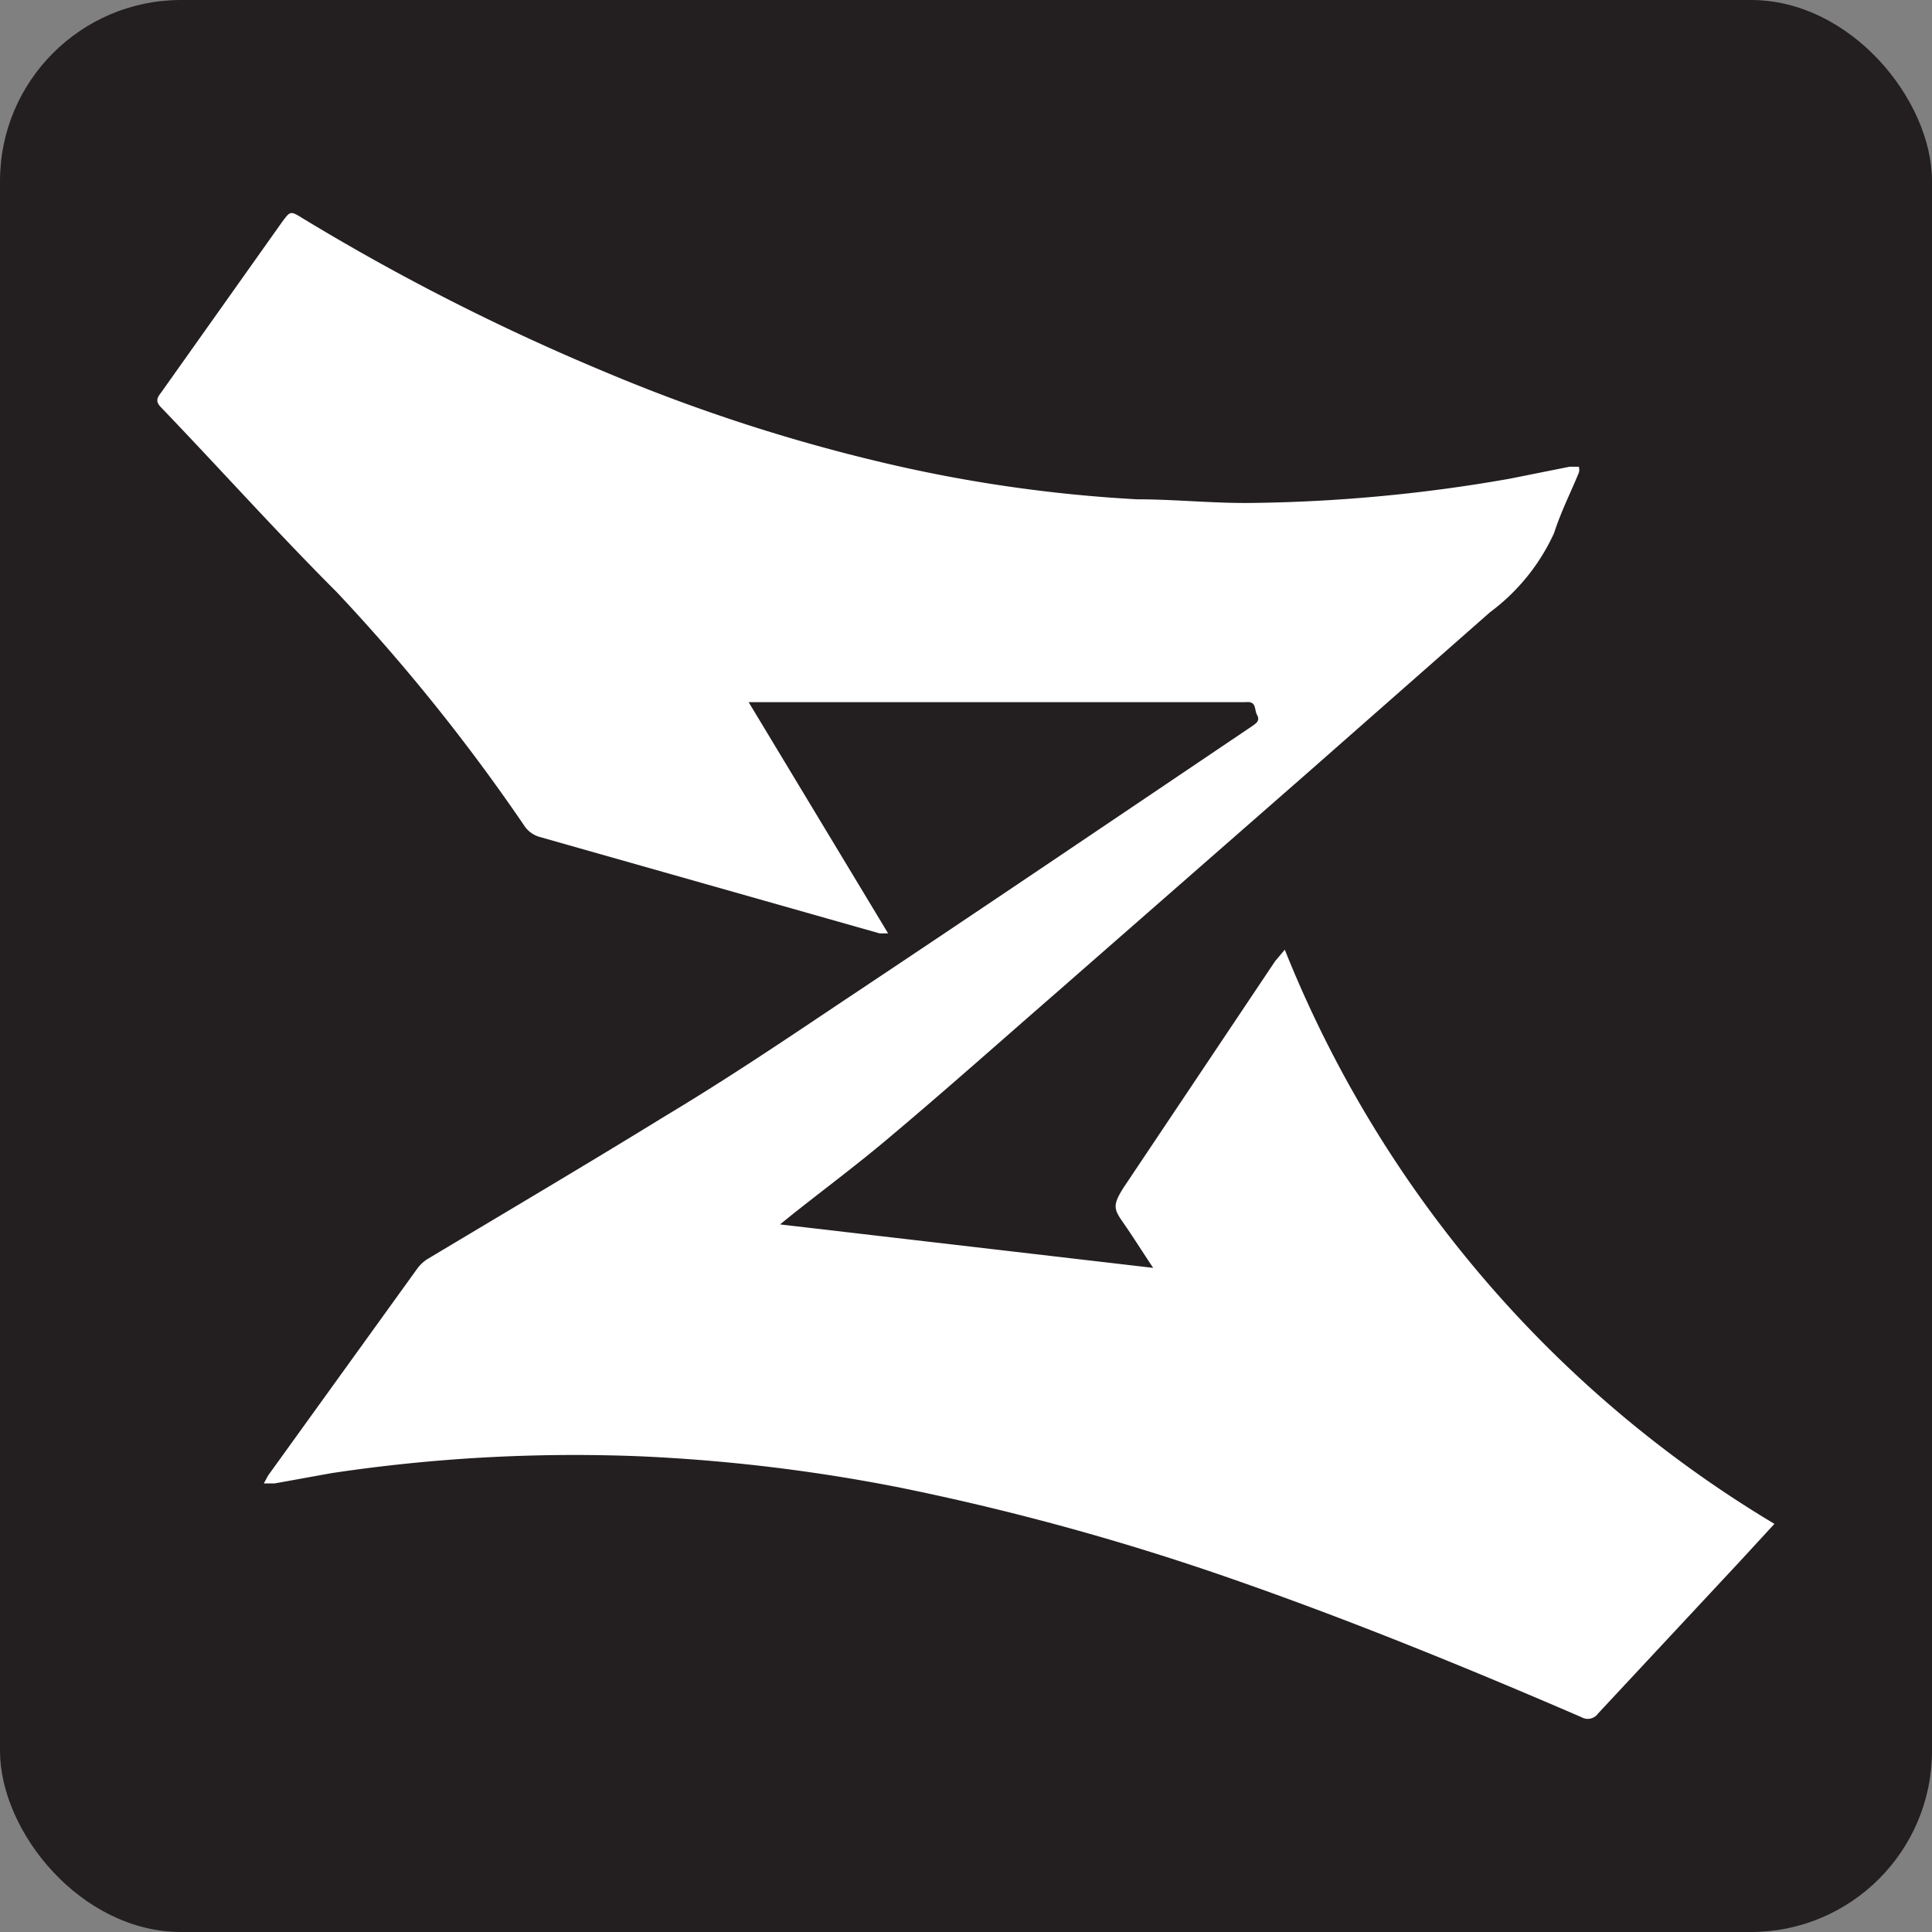 <svg id="Layer_1" data-name="Layer 1" xmlns="http://www.w3.org/2000/svg" viewBox="0 0 32 32"><rect x="0" y="0" width="32" height="32" fill="#808080" stroke="none"/><defs><style>.cls-1{fill:#231f20;}.cls-2{fill:#fff;}</style></defs><title>favicon</title><rect class="cls-1" width="32" height="32" rx="3"/><path class="cls-2" d="M21.28,15.73a19.53,19.53,0,0,0,8.11,9.51l-.58.63-2.34,2.51a.21.21,0,0,1-.28.06h0c-1.9-.82-3.81-1.6-5.76-2.28a42.14,42.14,0,0,0-5.52-1.52,28.75,28.75,0,0,0-4.33-.52,27.08,27.08,0,0,0-5.09.28l-.94.17H4.37l.07-.13L6.92,21a.67.67,0,0,1,.15-.14c1.32-.79,2.64-1.57,3.94-2.37,1-.6,1.91-1.21,2.85-1.84,2.3-1.53,4.59-3.08,6.89-4.63.07-.05.12-.09.07-.18s0-.23-.19-.21H12.4l2.31,3.83h-.14L8.93,13.86a.46.46,0,0,1-.23-.16A31.64,31.64,0,0,0,5.58,9.81c-1-1-1.94-2.05-2.91-3.06-.1-.1-.07-.16,0-.25l2-2.82c.14-.19.14-.19.35-.06a37.26,37.26,0,0,0,5,2.54,29,29,0,0,0,4.81,1.55,23.94,23.94,0,0,0,4,.56c.64,0,1.28.07,1.93.06A26.25,26.25,0,0,0,25,7.93l1-.2h.15a.17.17,0,0,1,0,.1c-.13.32-.29.63-.41,1a3.38,3.38,0,0,1-1.06,1.31l-3,2.64-4.17,3.65c-.92.8-1.84,1.62-2.78,2.41-.52.44-1.07.85-1.6,1.27l-.21.17L19.1,21c-.18-.27-.33-.51-.49-.74s-.19-.29,0-.59l2.51-3.75Z"/></svg>